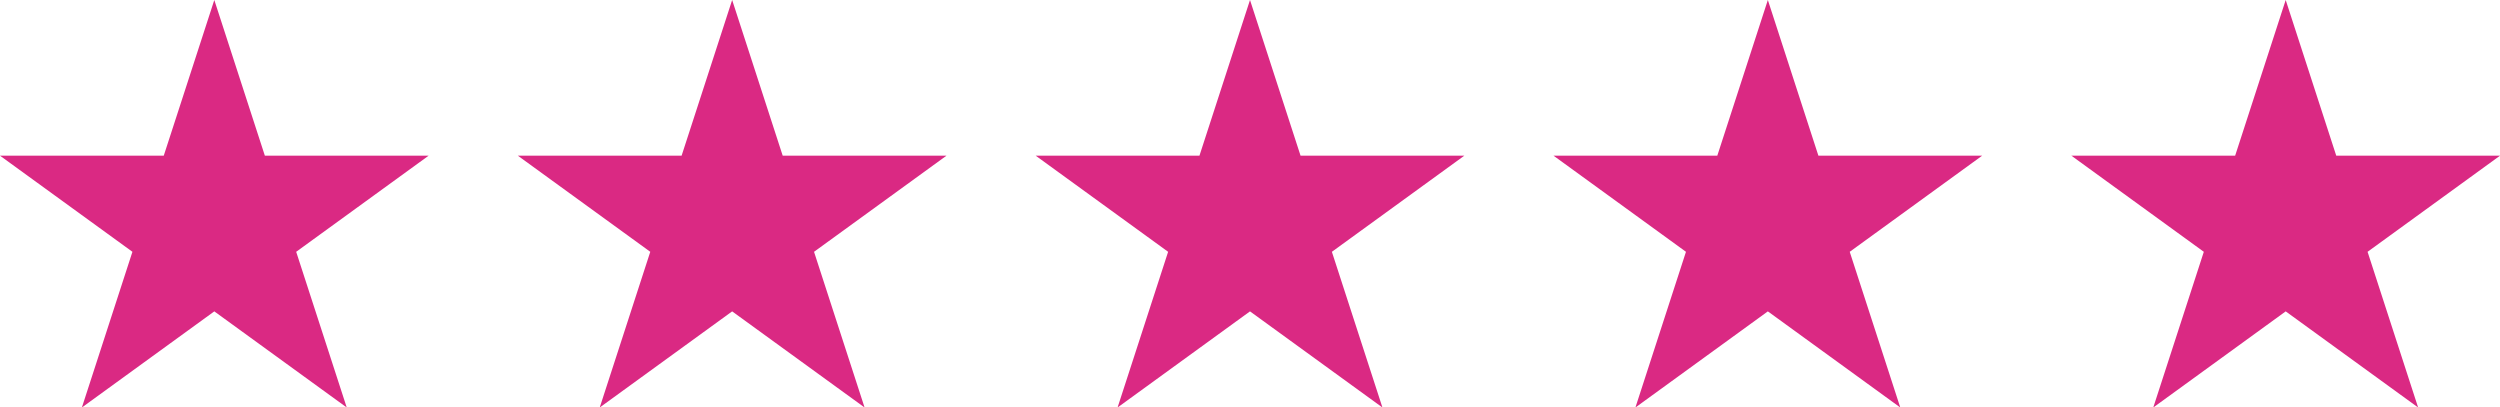 <?xml version="1.0" encoding="utf-8"?>
<!-- Generator: Adobe Illustrator 28.3.0, SVG Export Plug-In . SVG Version: 6.00 Build 0)  -->
<svg version="1.1" id="Layer_1" xmlns="http://www.w3.org/2000/svg" xmlns:xlink="http://www.w3.org/1999/xlink" x="0px" y="0px"
	 viewBox="0 0 1053.4 171.7" style="enable-background:new 0 0 1053.4 171.7;" xml:space="preserve">
<style type="text/css">
	.st0{fill:#DA2983;}
</style>
<polygon class="st0" points="90.3,0 111.6,65.6 180.6,65.6 124.8,106.1 146.1,171.7 90.3,131.2 34.5,171.7 55.8,106.1 0,65.6 
	69,65.6 "/>
<polygon class="st0" points="308.5,0 329.8,65.6 398.8,65.6 343,106.1 364.3,171.7 308.5,131.2 252.7,171.7 274,106.1 218.2,65.6 
	287.2,65.6 "/>
<polygon class="st0" points="526.7,0 548,65.6 617,65.6 561.2,106.1 582.5,171.7 526.7,131.2 470.9,171.7 492.2,106.1 436.4,65.6 
	505.4,65.6 "/>
<polygon class="st0" points="744.9,0 766.2,65.6 835.2,65.6 779.4,106.1 800.7,171.7 744.9,131.2 689.1,171.7 710.4,106.1 
	654.6,65.6 723.6,65.6 "/>
<polygon class="st0" points="963.1,0 984.4,65.6 1053.4,65.6 997.6,106.1 1018.9,171.7 963.1,131.2 907.3,171.7 928.6,106.1 
	872.8,65.6 941.8,65.6 "/>
</svg>
